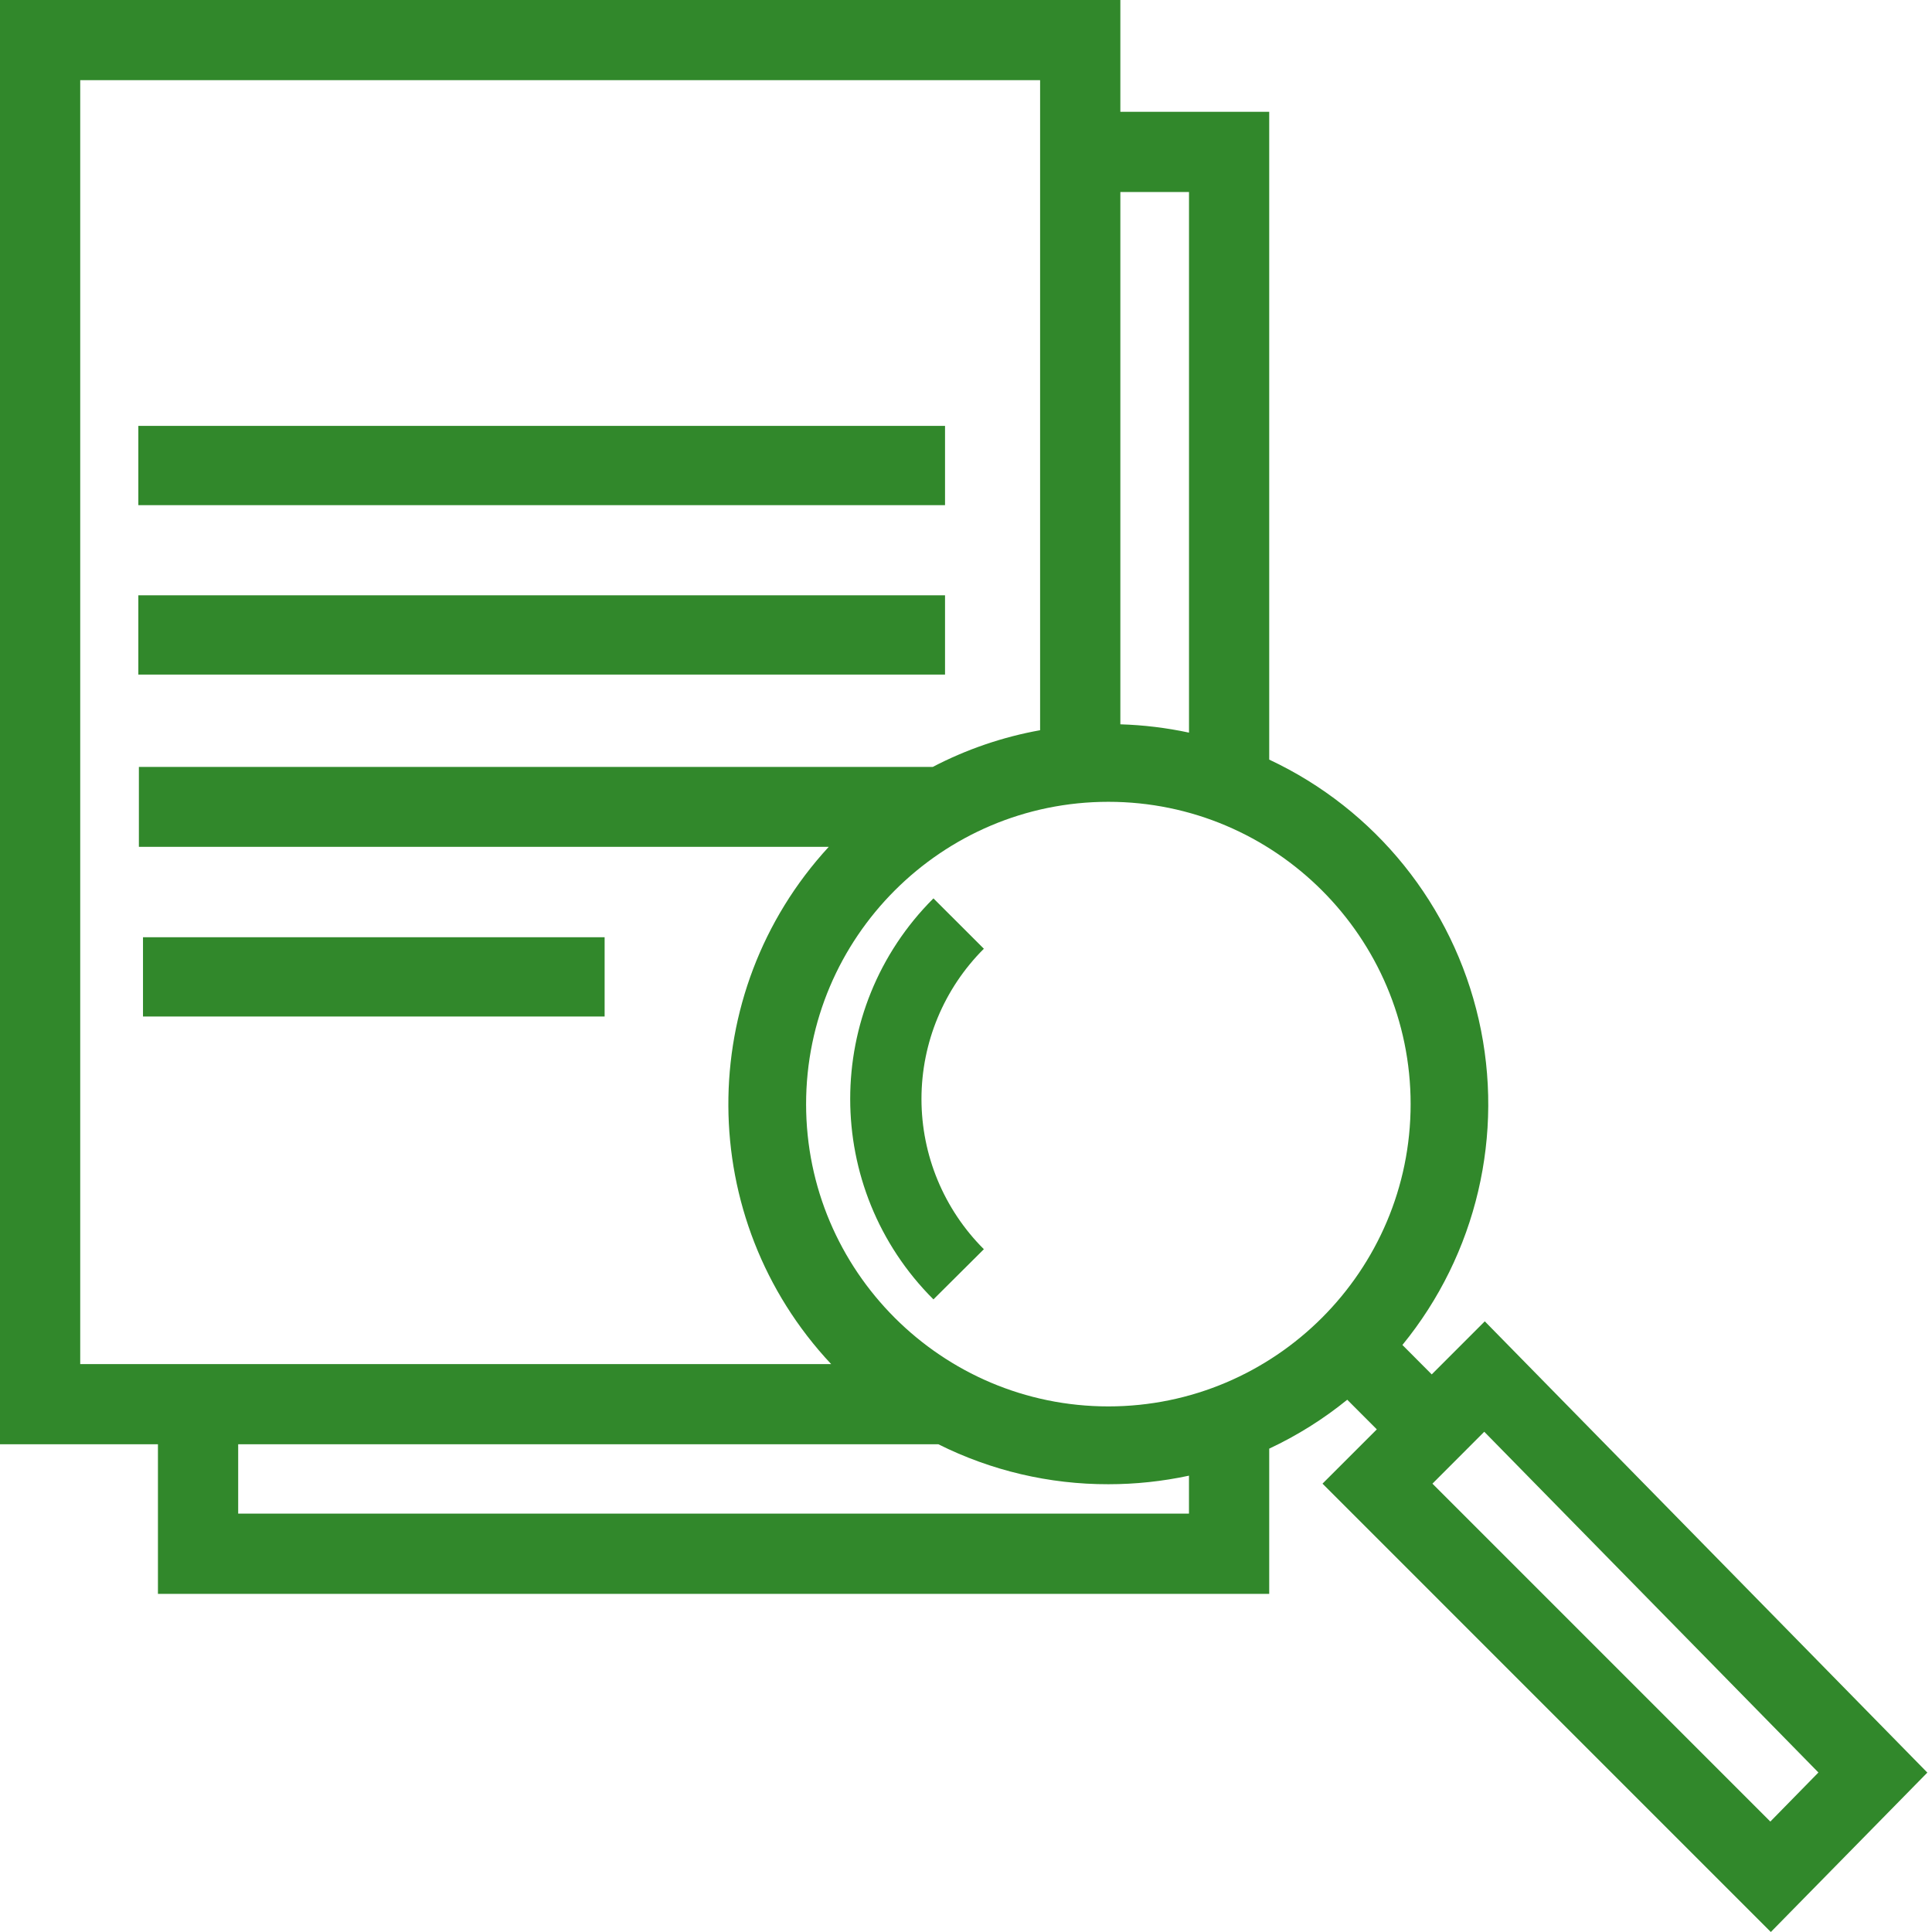 <?xml version="1.0" encoding="UTF-8"?>
<svg width="124px" height="124px" viewBox="0 0 124 124" version="1.1" xmlns="http://www.w3.org/2000/svg" xmlns:xlink="http://www.w3.org/1999/xlink">
    <title>Icons/Brand Icons/information</title>
    <desc>information icon</desc>
<g id="Icons/Brand-Icons/information" stroke="none" stroke-width="1" fill="none" fill-rule="evenodd" opacity="0.98">
        <g id="🚫Un-resized-Icons/Digital_icon_information" transform="translate(-0, 0)" fill="#2D8627" fill-rule="nonzero">
            <g id="Digital_icon_information">
                <rect id="Rectangle" x="9.178" y="60.154" width="29.628" height="5.088"></rect>
                <rect id="Rectangle" x="8.879" y="27.334" width="51.775" height="5.088"></rect>
                <rect id="Rectangle" x="8.879" y="38.208" width="51.775" height="5.088"></rect>
                <path d="M95.297,84.806 L91.892,88.212 L90.01,86.323 C94.773,80.493 96.582,72.791 94.911,65.45 C93.241,58.109 88.278,51.948 81.461,48.753 L81.461,7.177 L71.907,7.177 L71.907,0 L0,0 L0,92.697 L10.137,92.697 L10.137,102.299 L81.461,102.299 L81.461,92.977 C83.252,92.138 84.934,91.084 86.469,89.838 L88.367,91.74 L84.881,95.224 L113.656,124 L123.701,113.769 L95.297,84.806 Z M71.907,12.324 L76.313,12.324 L76.313,47.022 C74.864,46.711 73.389,46.533 71.907,46.488 L71.907,12.324 Z M5.149,87.549 L5.149,5.146 L66.756,5.146 L66.756,46.867 C64.353,47.299 62.029,48.094 59.864,49.224 L8.914,49.224 L8.914,54.353 L53.19,54.353 C44.54,63.753 44.609,78.235 53.347,87.552 L5.149,87.549 Z M76.311,97.147 L15.287,97.147 L15.287,92.697 L60.227,92.697 C63.614,94.391 67.35,95.269 71.137,95.261 C72.876,95.262 74.611,95.077 76.311,94.712 L76.311,97.147 Z M71.137,90.266 C60.439,90.266 51.737,81.563 51.737,70.866 C51.737,60.169 60.442,51.462 71.137,51.462 C81.832,51.462 90.537,60.165 90.537,70.863 C90.537,81.561 81.834,90.266 71.137,90.266 L71.137,90.266 Z M113.624,116.912 L91.937,95.224 L95.263,91.893 L116.71,113.763 L113.624,116.912 Z" id="Shape"></path>
                <path d="M59.91,57.66 C52.787,64.768 52.787,76.29 59.91,83.398 L63.147,80.177 C60.583,77.62 59.142,74.151 59.142,70.534 C59.142,66.918 60.583,63.449 63.147,60.892 L59.91,57.66 Z" id="Path"></path>
            </g>
        </g>
    </g>
</svg>